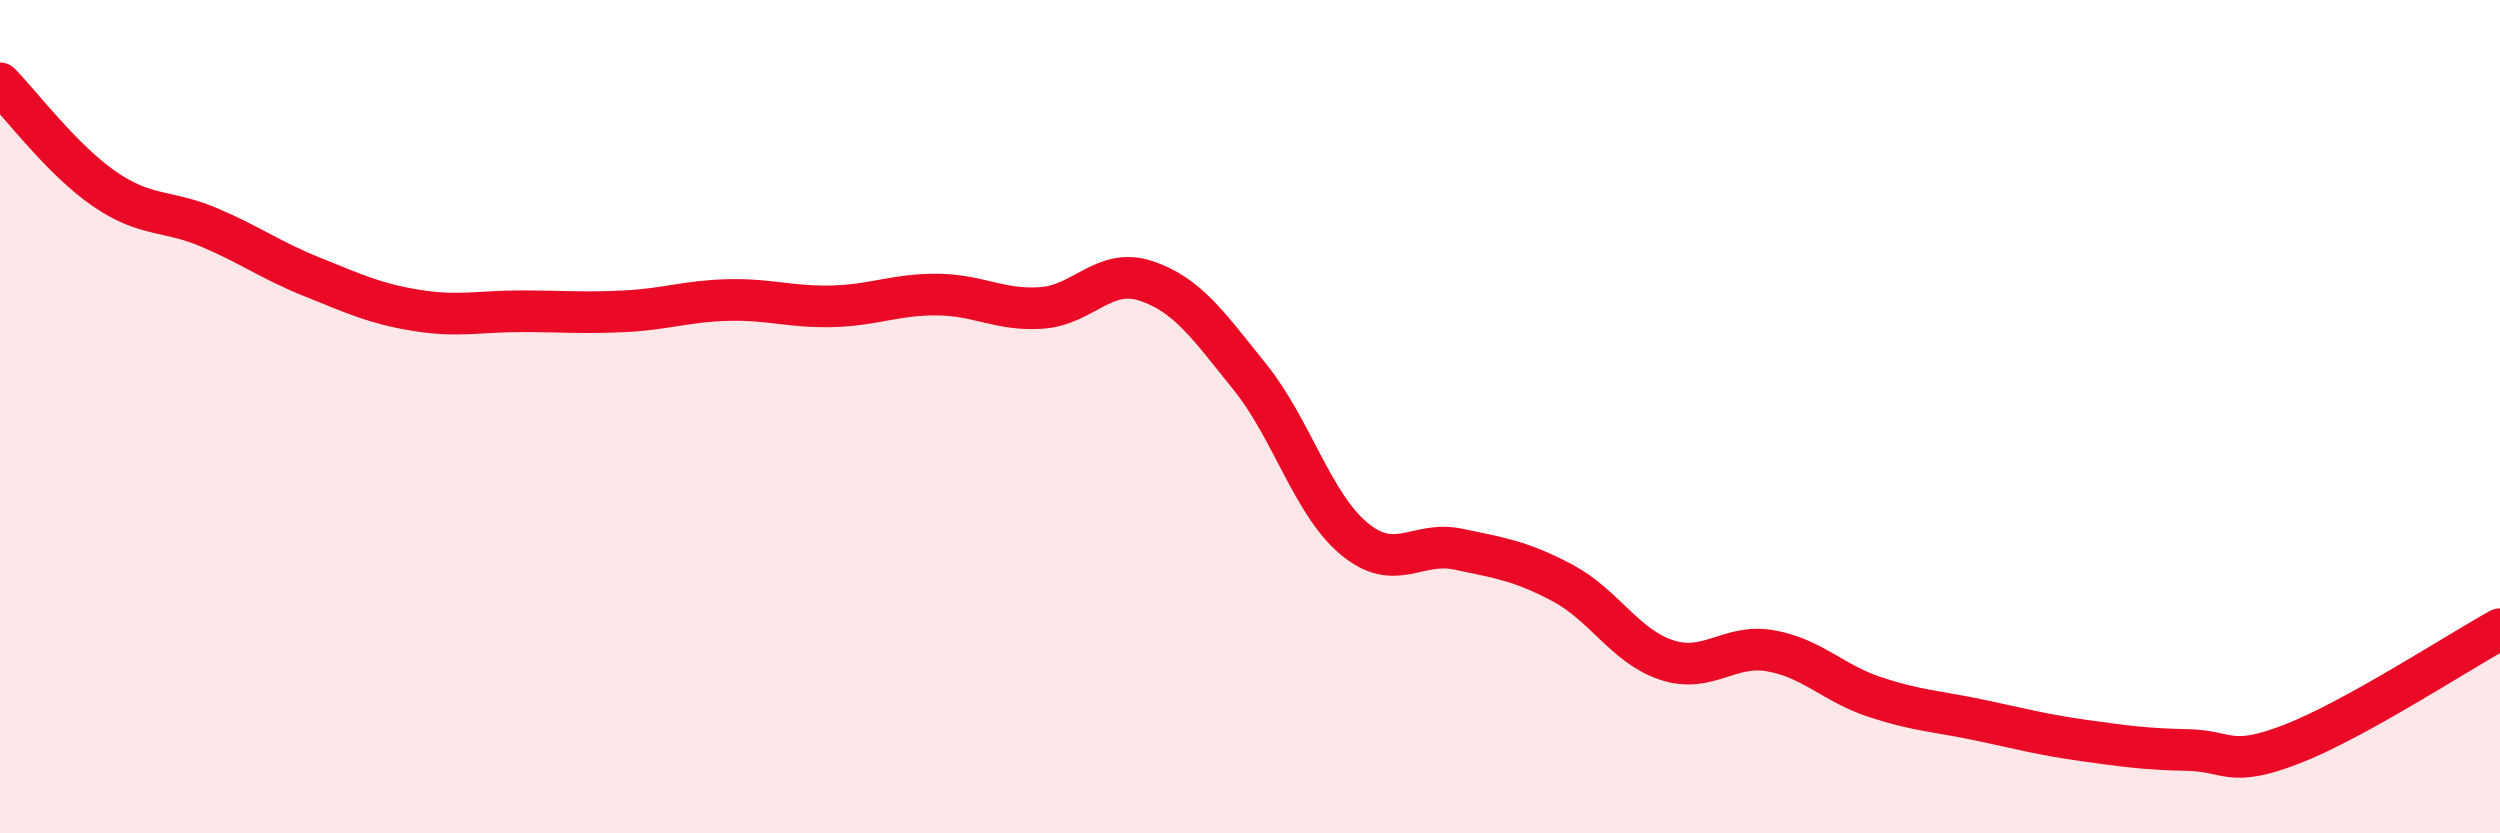 
    <svg width="60" height="20" viewBox="0 0 60 20" xmlns="http://www.w3.org/2000/svg">
      <path
        d="M 0,2 C 0.5,2.51 1.5,3.84 2.5,4.53 C 3.5,5.22 4,5.03 5,5.45 C 6,5.87 6.5,6.25 7.5,6.65 C 8.5,7.05 9,7.29 10,7.45 C 11,7.61 11.5,7.47 12.5,7.47 C 13.5,7.47 14,7.52 15,7.47 C 16,7.42 16.5,7.22 17.5,7.2 C 18.5,7.18 19,7.38 20,7.35 C 21,7.32 21.5,7.06 22.5,7.07 C 23.5,7.08 24,7.46 25,7.39 C 26,7.32 26.5,6.41 27.5,6.74 C 28.5,7.07 29,7.81 30,9.05 C 31,10.29 31.5,12.1 32.5,12.93 C 33.5,13.76 34,12.97 35,13.18 C 36,13.39 36.5,13.46 37.5,13.99 C 38.5,14.52 39,15.51 40,15.84 C 41,16.17 41.5,15.44 42.5,15.62 C 43.5,15.8 44,16.4 45,16.73 C 46,17.06 46.5,17.07 47.5,17.28 C 48.5,17.49 49,17.63 50,17.77 C 51,17.91 51.5,17.98 52.5,18 C 53.5,18.02 53.5,18.44 55,17.86 C 56.5,17.28 59,15.65 60,15.1L60 20L0 20Z"
        fill="#EB0A25"
        opacity="0.1"
        stroke-linecap="round"
        stroke-linejoin="round"
      />
      <path
        d="M 0,2 C 0.5,2.51 1.5,3.84 2.5,4.53 C 3.5,5.22 4,5.03 5,5.45 C 6,5.87 6.5,6.25 7.5,6.65 C 8.5,7.05 9,7.29 10,7.45 C 11,7.61 11.5,7.47 12.5,7.47 C 13.5,7.47 14,7.52 15,7.47 C 16,7.42 16.5,7.22 17.5,7.2 C 18.5,7.18 19,7.38 20,7.35 C 21,7.32 21.5,7.06 22.5,7.07 C 23.5,7.08 24,7.46 25,7.39 C 26,7.32 26.5,6.41 27.5,6.74 C 28.5,7.07 29,7.81 30,9.05 C 31,10.29 31.5,12.1 32.5,12.93 C 33.5,13.76 34,12.97 35,13.18 C 36,13.39 36.5,13.46 37.5,13.99 C 38.5,14.52 39,15.51 40,15.84 C 41,16.17 41.5,15.44 42.5,15.62 C 43.5,15.8 44,16.4 45,16.73 C 46,17.06 46.5,17.07 47.5,17.28 C 48.5,17.49 49,17.63 50,17.77 C 51,17.91 51.5,17.98 52.5,18 C 53.5,18.02 53.5,18.44 55,17.86 C 56.5,17.28 59,15.65 60,15.1"
        stroke="#EB0A25"
        stroke-width="1"
        fill="none"
        stroke-linecap="round"
        stroke-linejoin="round"
      />
    </svg>
  